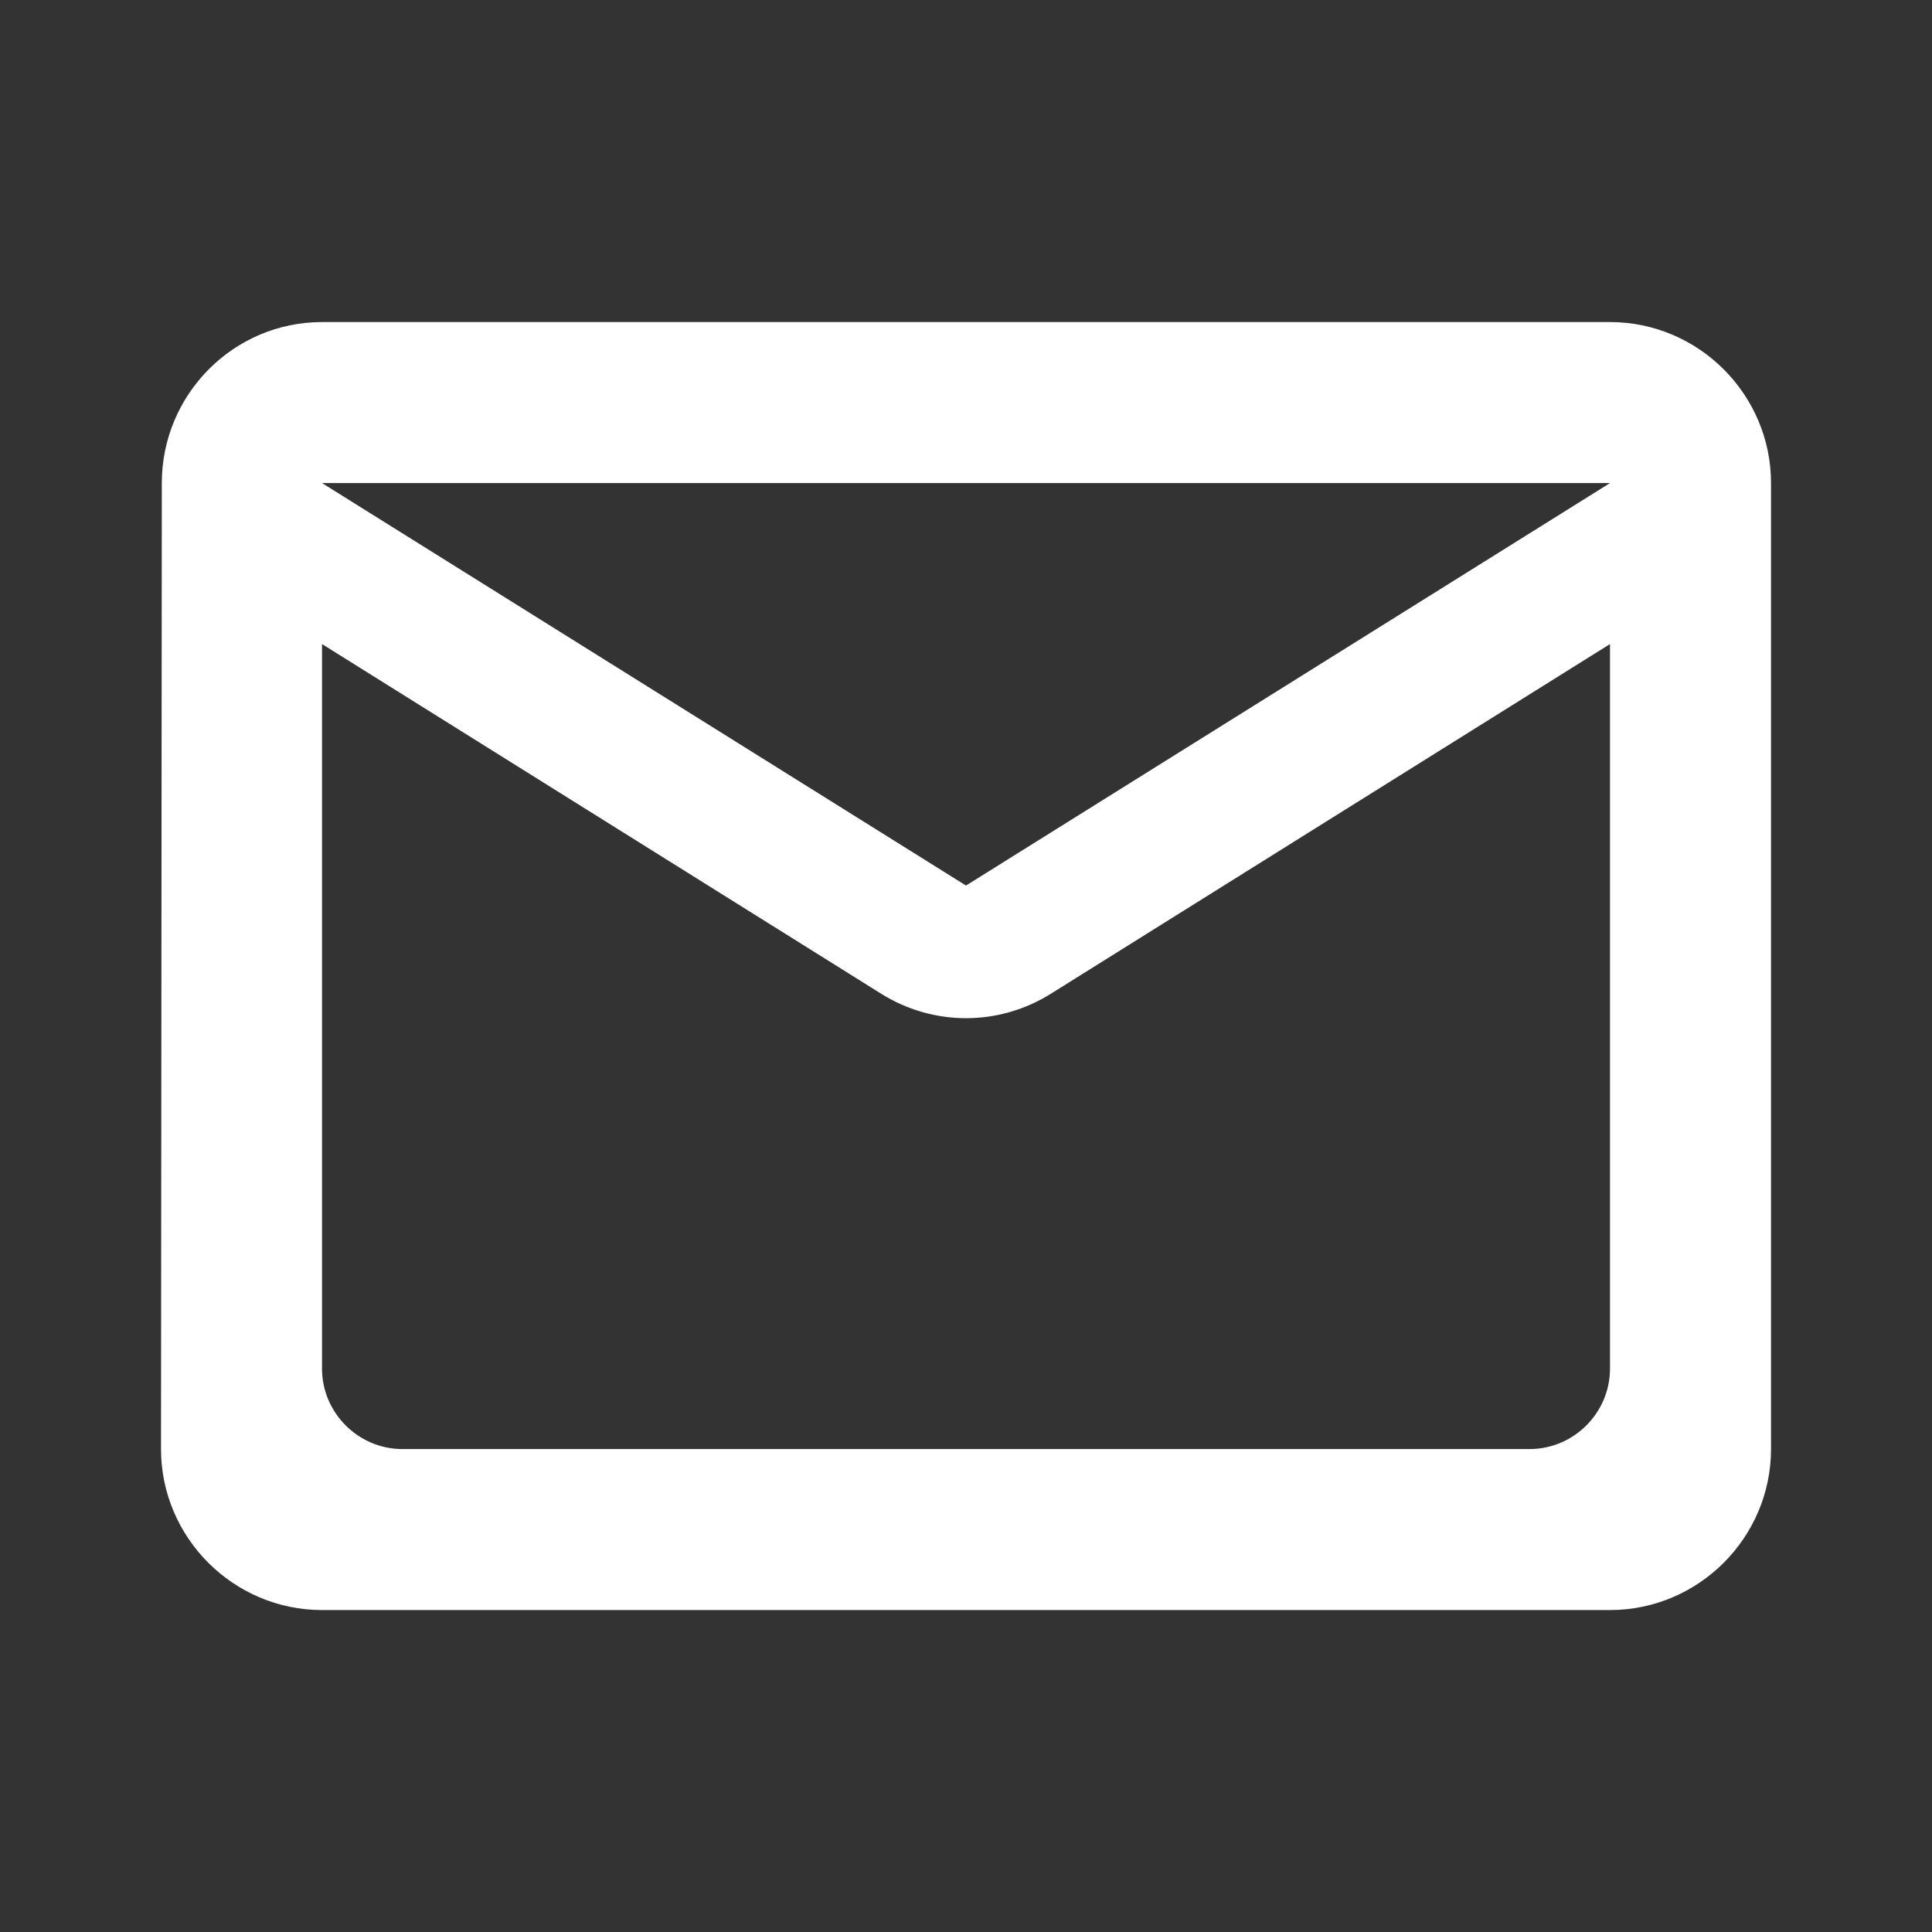 <?xml version="1.0" encoding="UTF-8"?> <svg xmlns="http://www.w3.org/2000/svg" width="86" height="86" viewBox="0 0 86 86" fill="none"><rect x="0" y="0" width="86" height="86" fill="#333333" stroke="none"/> <path d="M71.667 14.336H14.334C10.392 14.336 7.203 17.561 7.203 21.503L7.167 64.503C7.167 68.444 10.392 71.669 14.334 71.669H71.667C75.609 71.669 78.834 68.444 78.834 64.503V21.503C78.834 17.561 75.609 14.336 71.667 14.336ZM68.084 64.503H17.917C15.946 64.503 14.334 62.89 14.334 60.919V28.669L39.202 44.221C41.531 45.69 44.469 45.69 46.799 44.221L71.667 28.669V60.919C71.667 62.89 70.055 64.503 68.084 64.503ZM43 39.419L14.334 21.503H71.667L43 39.419Z" fill="white"></path> </svg> 